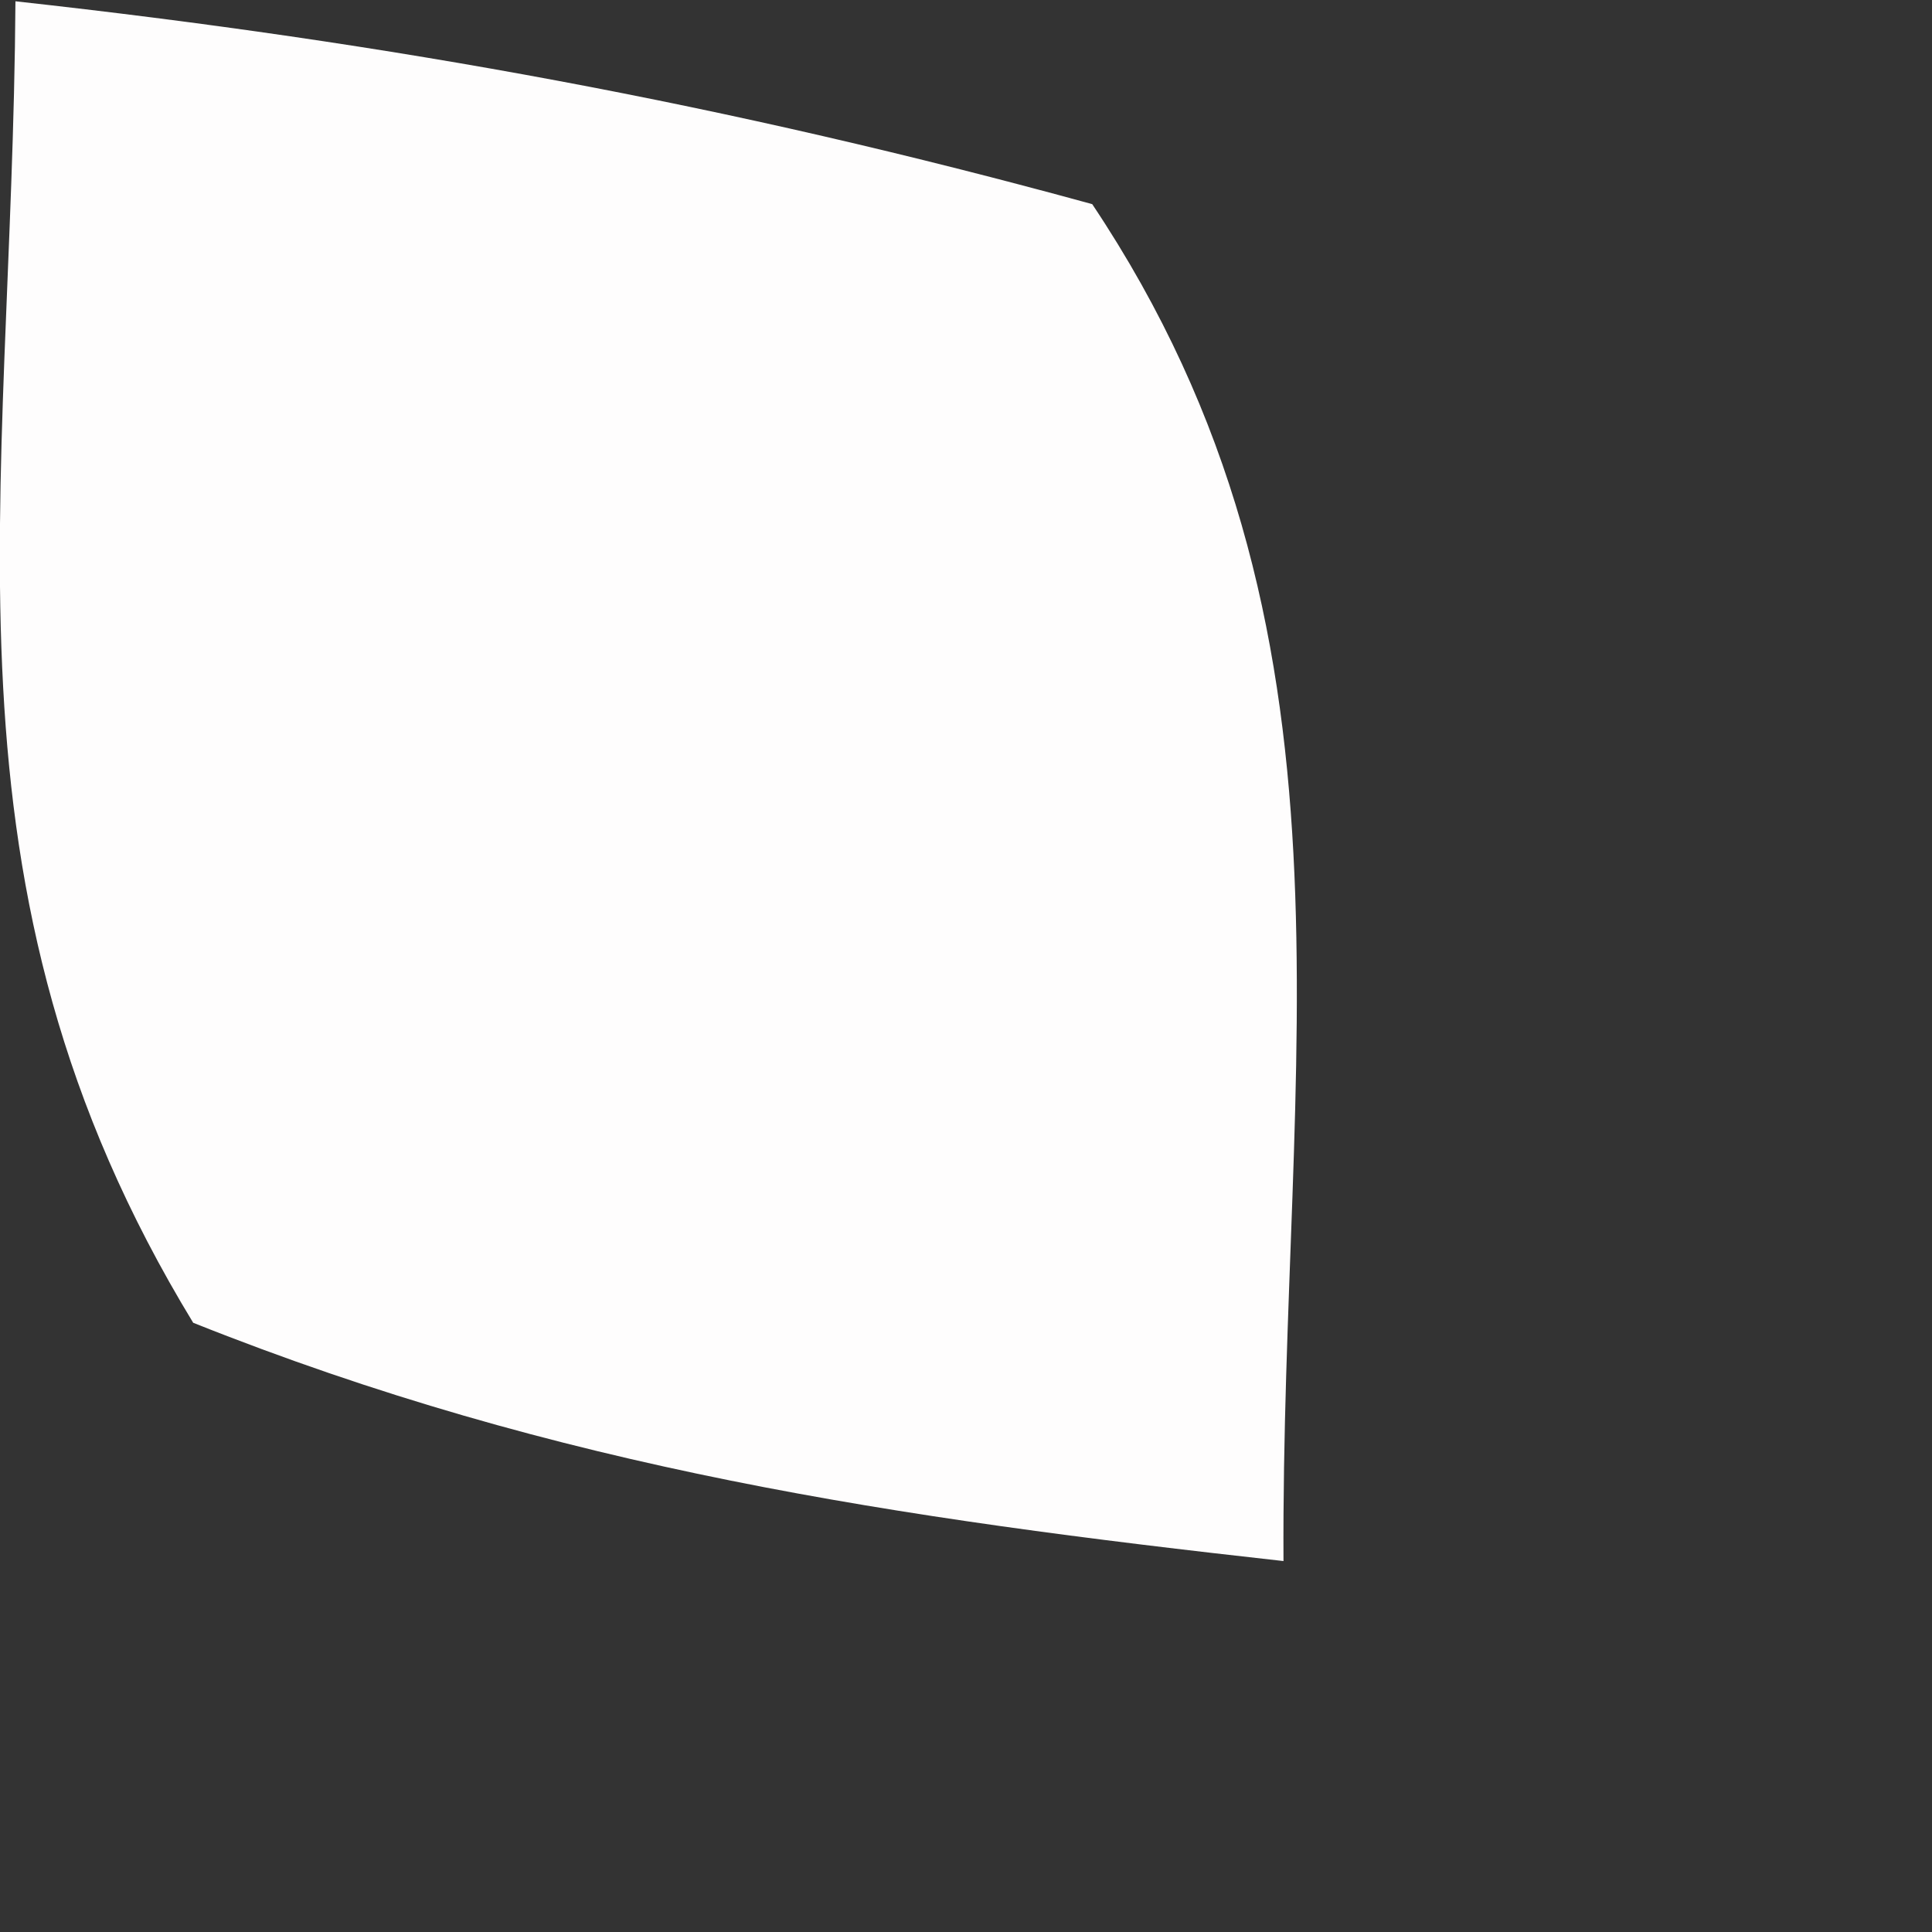 <?xml version="1.0" encoding="utf-8"?>
<svg xmlns="http://www.w3.org/2000/svg" fill="none" height="100%" overflow="visible" preserveAspectRatio="none" style="display: block;" viewBox="0 0 3 3" width="100%">
<rect x="0" y="0" width="3" height="3" fill="#333333" stroke="none"/>
<path d="M0.024 0.002C0.605 0.066 1.131 0.162 1.696 0.317C2.137 0.977 1.989 1.642 1.993 2.424C1.391 2.357 0.869 2.281 0.3 2.054C-0.114 1.374 0.019 0.786 0.024 0V0.002Z" fill="#FEFDFD" id="Vector"/>
</svg>